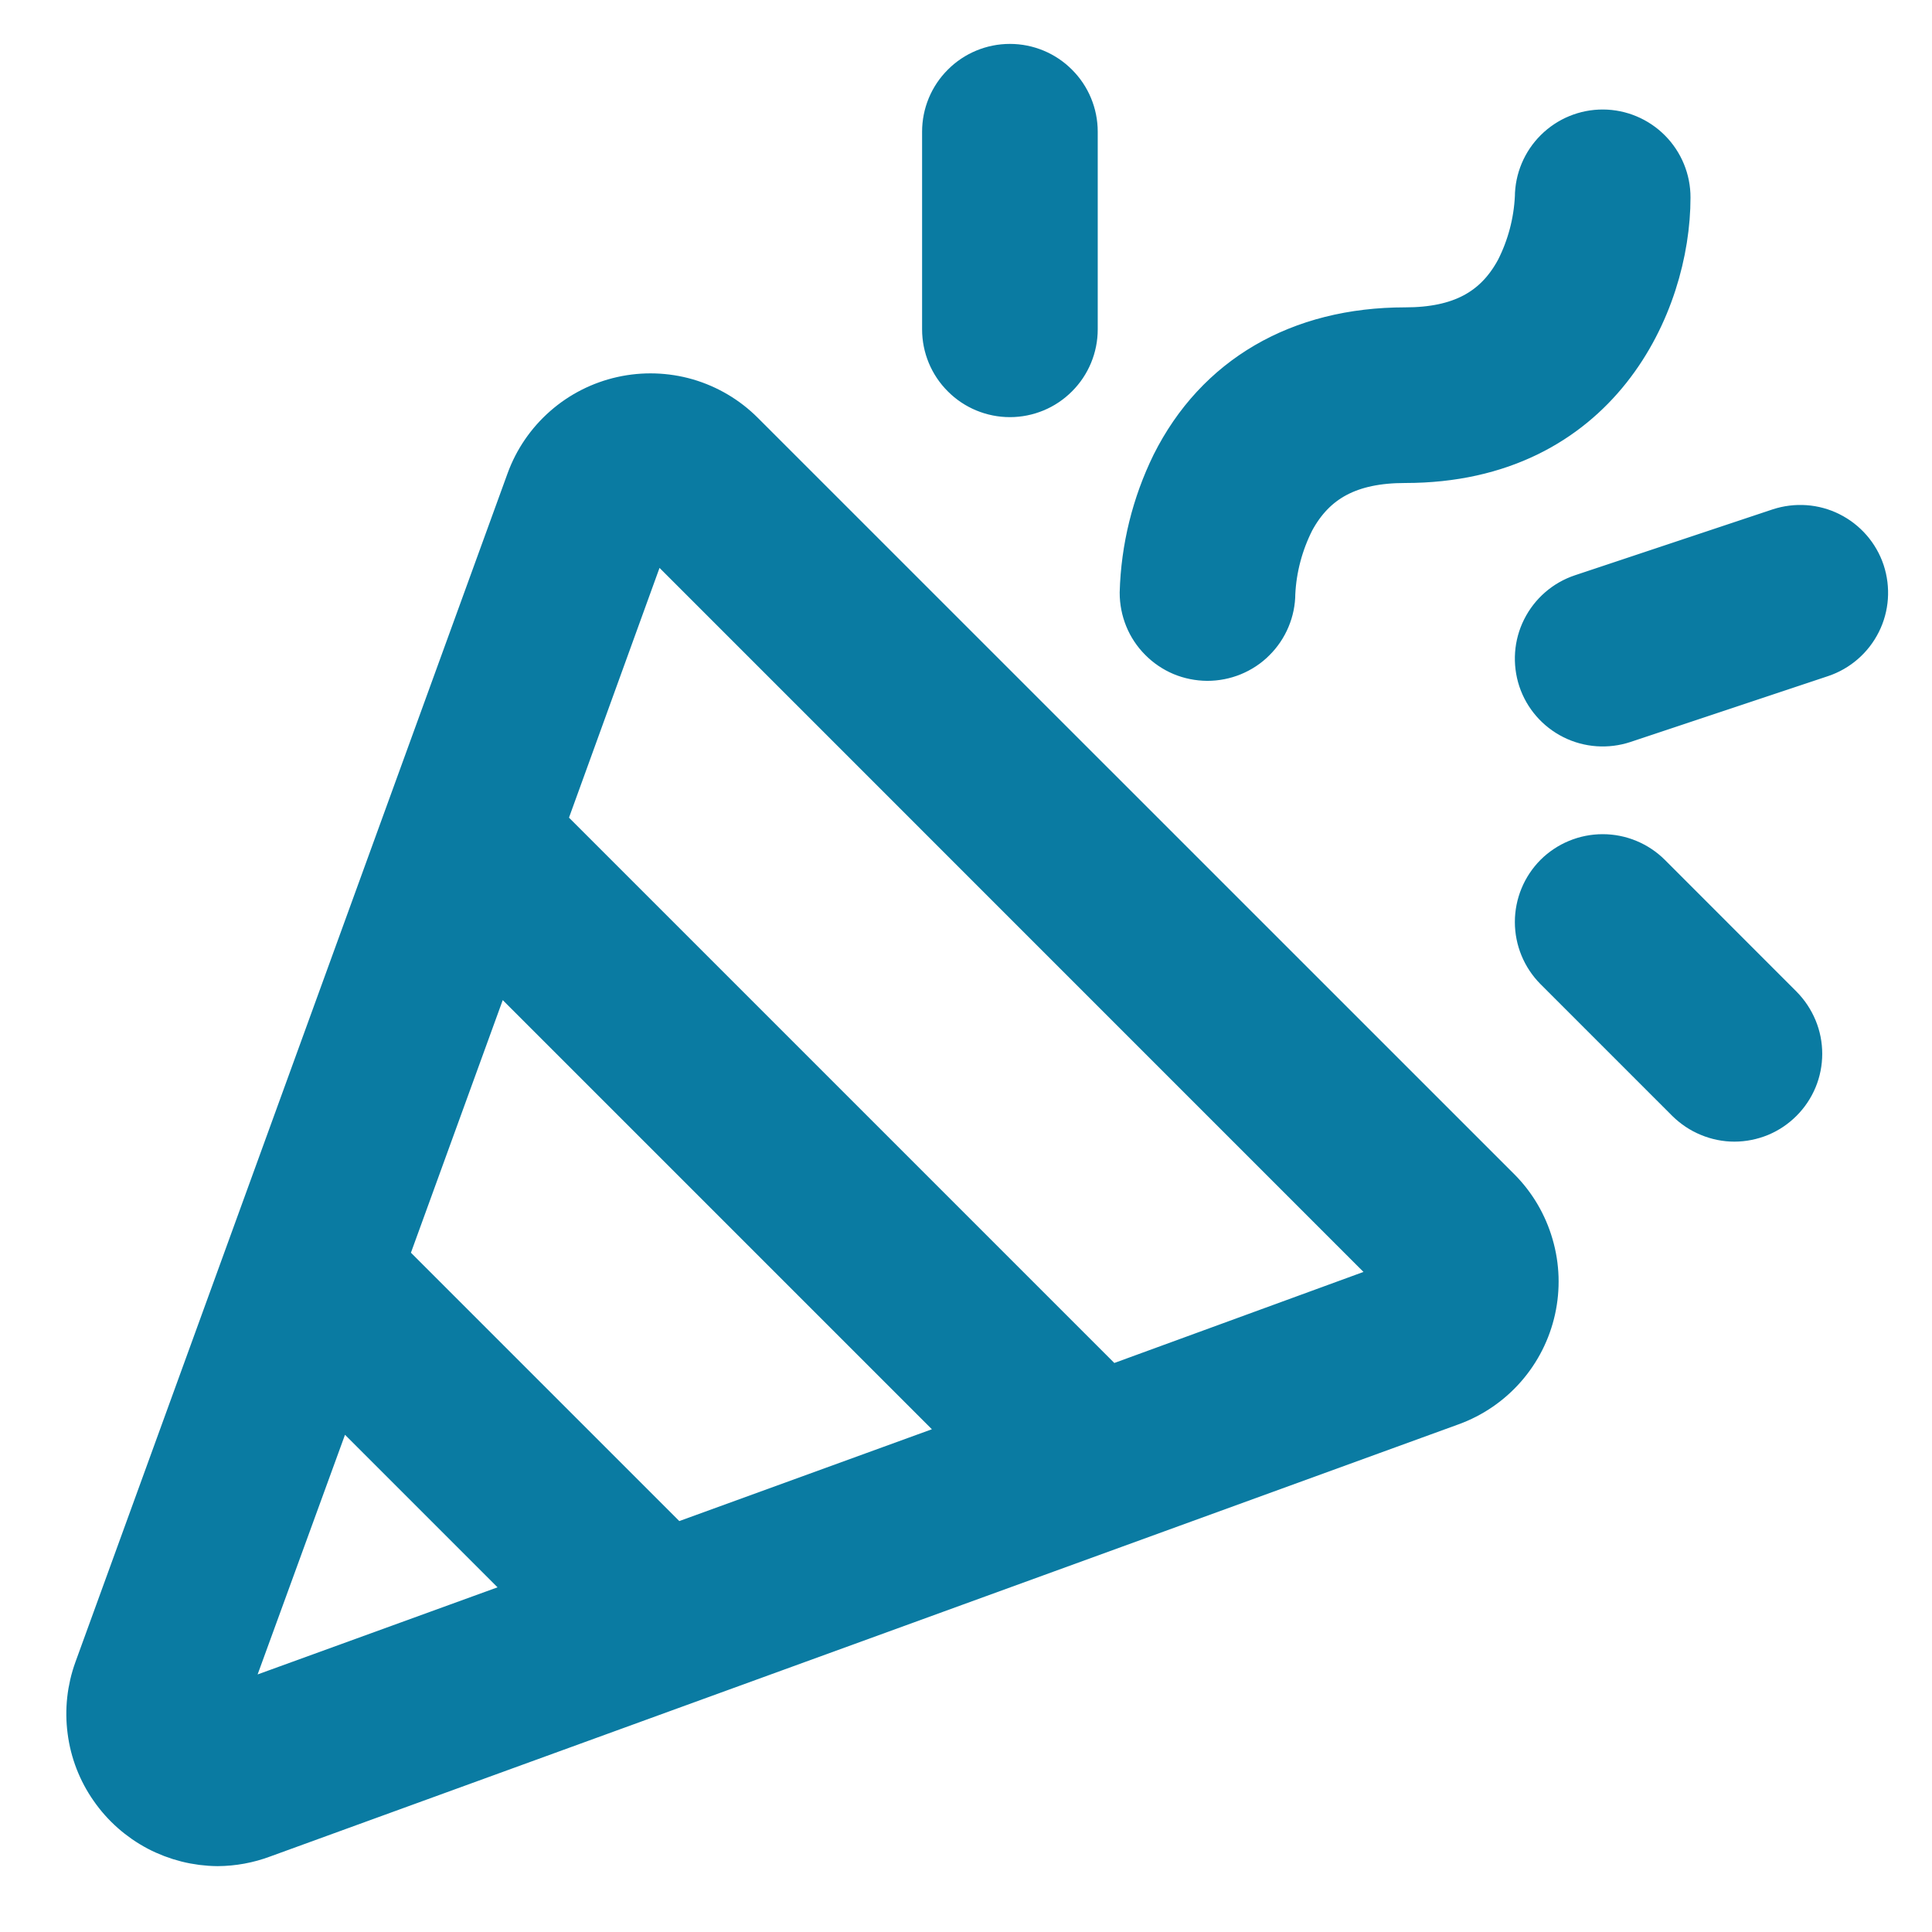 <svg width="22" height="22" viewBox="0 0 22 22" fill="none" xmlns="http://www.w3.org/2000/svg">
<path d="M8.452 4.934C8.276 4.758 8.059 4.63 7.82 4.56C7.581 4.491 7.328 4.483 7.085 4.537C6.842 4.591 6.617 4.705 6.43 4.869C6.243 5.033 6.1 5.241 6.015 5.475L1.094 19.011C1.013 19.234 0.987 19.473 1.018 19.709C1.048 19.944 1.135 20.169 1.271 20.363C1.406 20.558 1.587 20.718 1.797 20.829C2.007 20.939 2.24 20.998 2.478 21C2.652 20.999 2.826 20.967 2.989 20.906L16.524 15.984C16.758 15.899 16.966 15.757 17.131 15.569C17.295 15.382 17.409 15.157 17.463 14.914C17.517 14.671 17.509 14.419 17.439 14.18C17.37 13.941 17.242 13.723 17.066 13.547L8.452 4.934ZM7.671 17.61L4.39 14.329L5.624 10.934L11.066 16.376L7.671 17.61ZM2.515 19.485L3.828 15.884L6.12 18.176L2.515 19.485ZM12.625 15.81L6.19 9.375L7.409 6.012L15.98 14.584L12.625 15.81ZM13 6.75C13.014 6.243 13.137 5.745 13.36 5.289C13.857 4.297 14.794 3.75 16 3.75C16.628 3.75 17.031 3.535 17.28 3.074C17.411 2.816 17.486 2.533 17.5 2.244C17.501 2.045 17.581 1.855 17.722 1.715C17.863 1.575 18.054 1.496 18.253 1.497C18.452 1.498 18.642 1.578 18.782 1.719C18.922 1.86 19.001 2.051 19 2.25C19 3.456 18.201 5.25 16 5.25C15.372 5.25 14.969 5.465 14.72 5.926C14.59 6.184 14.514 6.467 14.5 6.756C14.5 6.854 14.48 6.952 14.442 7.042C14.404 7.133 14.348 7.216 14.278 7.285C14.209 7.355 14.126 7.409 14.034 7.447C13.943 7.484 13.846 7.503 13.747 7.503C13.649 7.502 13.551 7.483 13.46 7.445C13.37 7.407 13.287 7.351 13.218 7.281C13.148 7.211 13.093 7.128 13.056 7.037C13.019 6.946 13 6.848 13 6.75ZM10.75 3.75V1.5C10.75 1.301 10.829 1.11 10.97 0.97C11.11 0.829 11.301 0.75 11.5 0.75C11.699 0.75 11.89 0.829 12.03 0.97C12.171 1.11 12.25 1.301 12.25 1.5V3.75C12.25 3.949 12.171 4.14 12.03 4.28C11.89 4.421 11.699 4.5 11.5 4.5C11.301 4.5 11.11 4.421 10.97 4.28C10.829 4.14 10.75 3.949 10.75 3.75ZM20.281 11.469C20.35 11.539 20.405 11.622 20.443 11.713C20.481 11.804 20.5 11.901 20.5 12C20.5 12.098 20.481 12.196 20.443 12.287C20.405 12.378 20.35 12.46 20.28 12.53C20.21 12.6 20.128 12.655 20.037 12.693C19.946 12.73 19.848 12.75 19.75 12.75C19.651 12.75 19.554 12.73 19.463 12.692C19.372 12.655 19.289 12.599 19.219 12.53L17.719 11.03C17.579 10.889 17.5 10.698 17.5 10.499C17.5 10.3 17.579 10.109 17.719 9.968C17.86 9.828 18.051 9.749 18.25 9.749C18.449 9.749 18.64 9.828 18.781 9.968L20.281 11.469ZM20.737 7.462L18.487 8.212C18.299 8.274 18.093 8.26 17.915 8.171C17.737 8.082 17.601 7.926 17.538 7.737C17.476 7.548 17.49 7.342 17.579 7.165C17.668 6.987 17.824 6.851 18.013 6.788L20.263 6.038C20.452 5.976 20.658 5.99 20.835 6.079C21.013 6.168 21.149 6.324 21.212 6.513C21.274 6.702 21.26 6.908 21.171 7.085C21.082 7.263 20.926 7.399 20.737 7.462Z" fill="#0A7BA2" stroke="#0A7BA2" stroke-width="0.5"/>
</svg>
